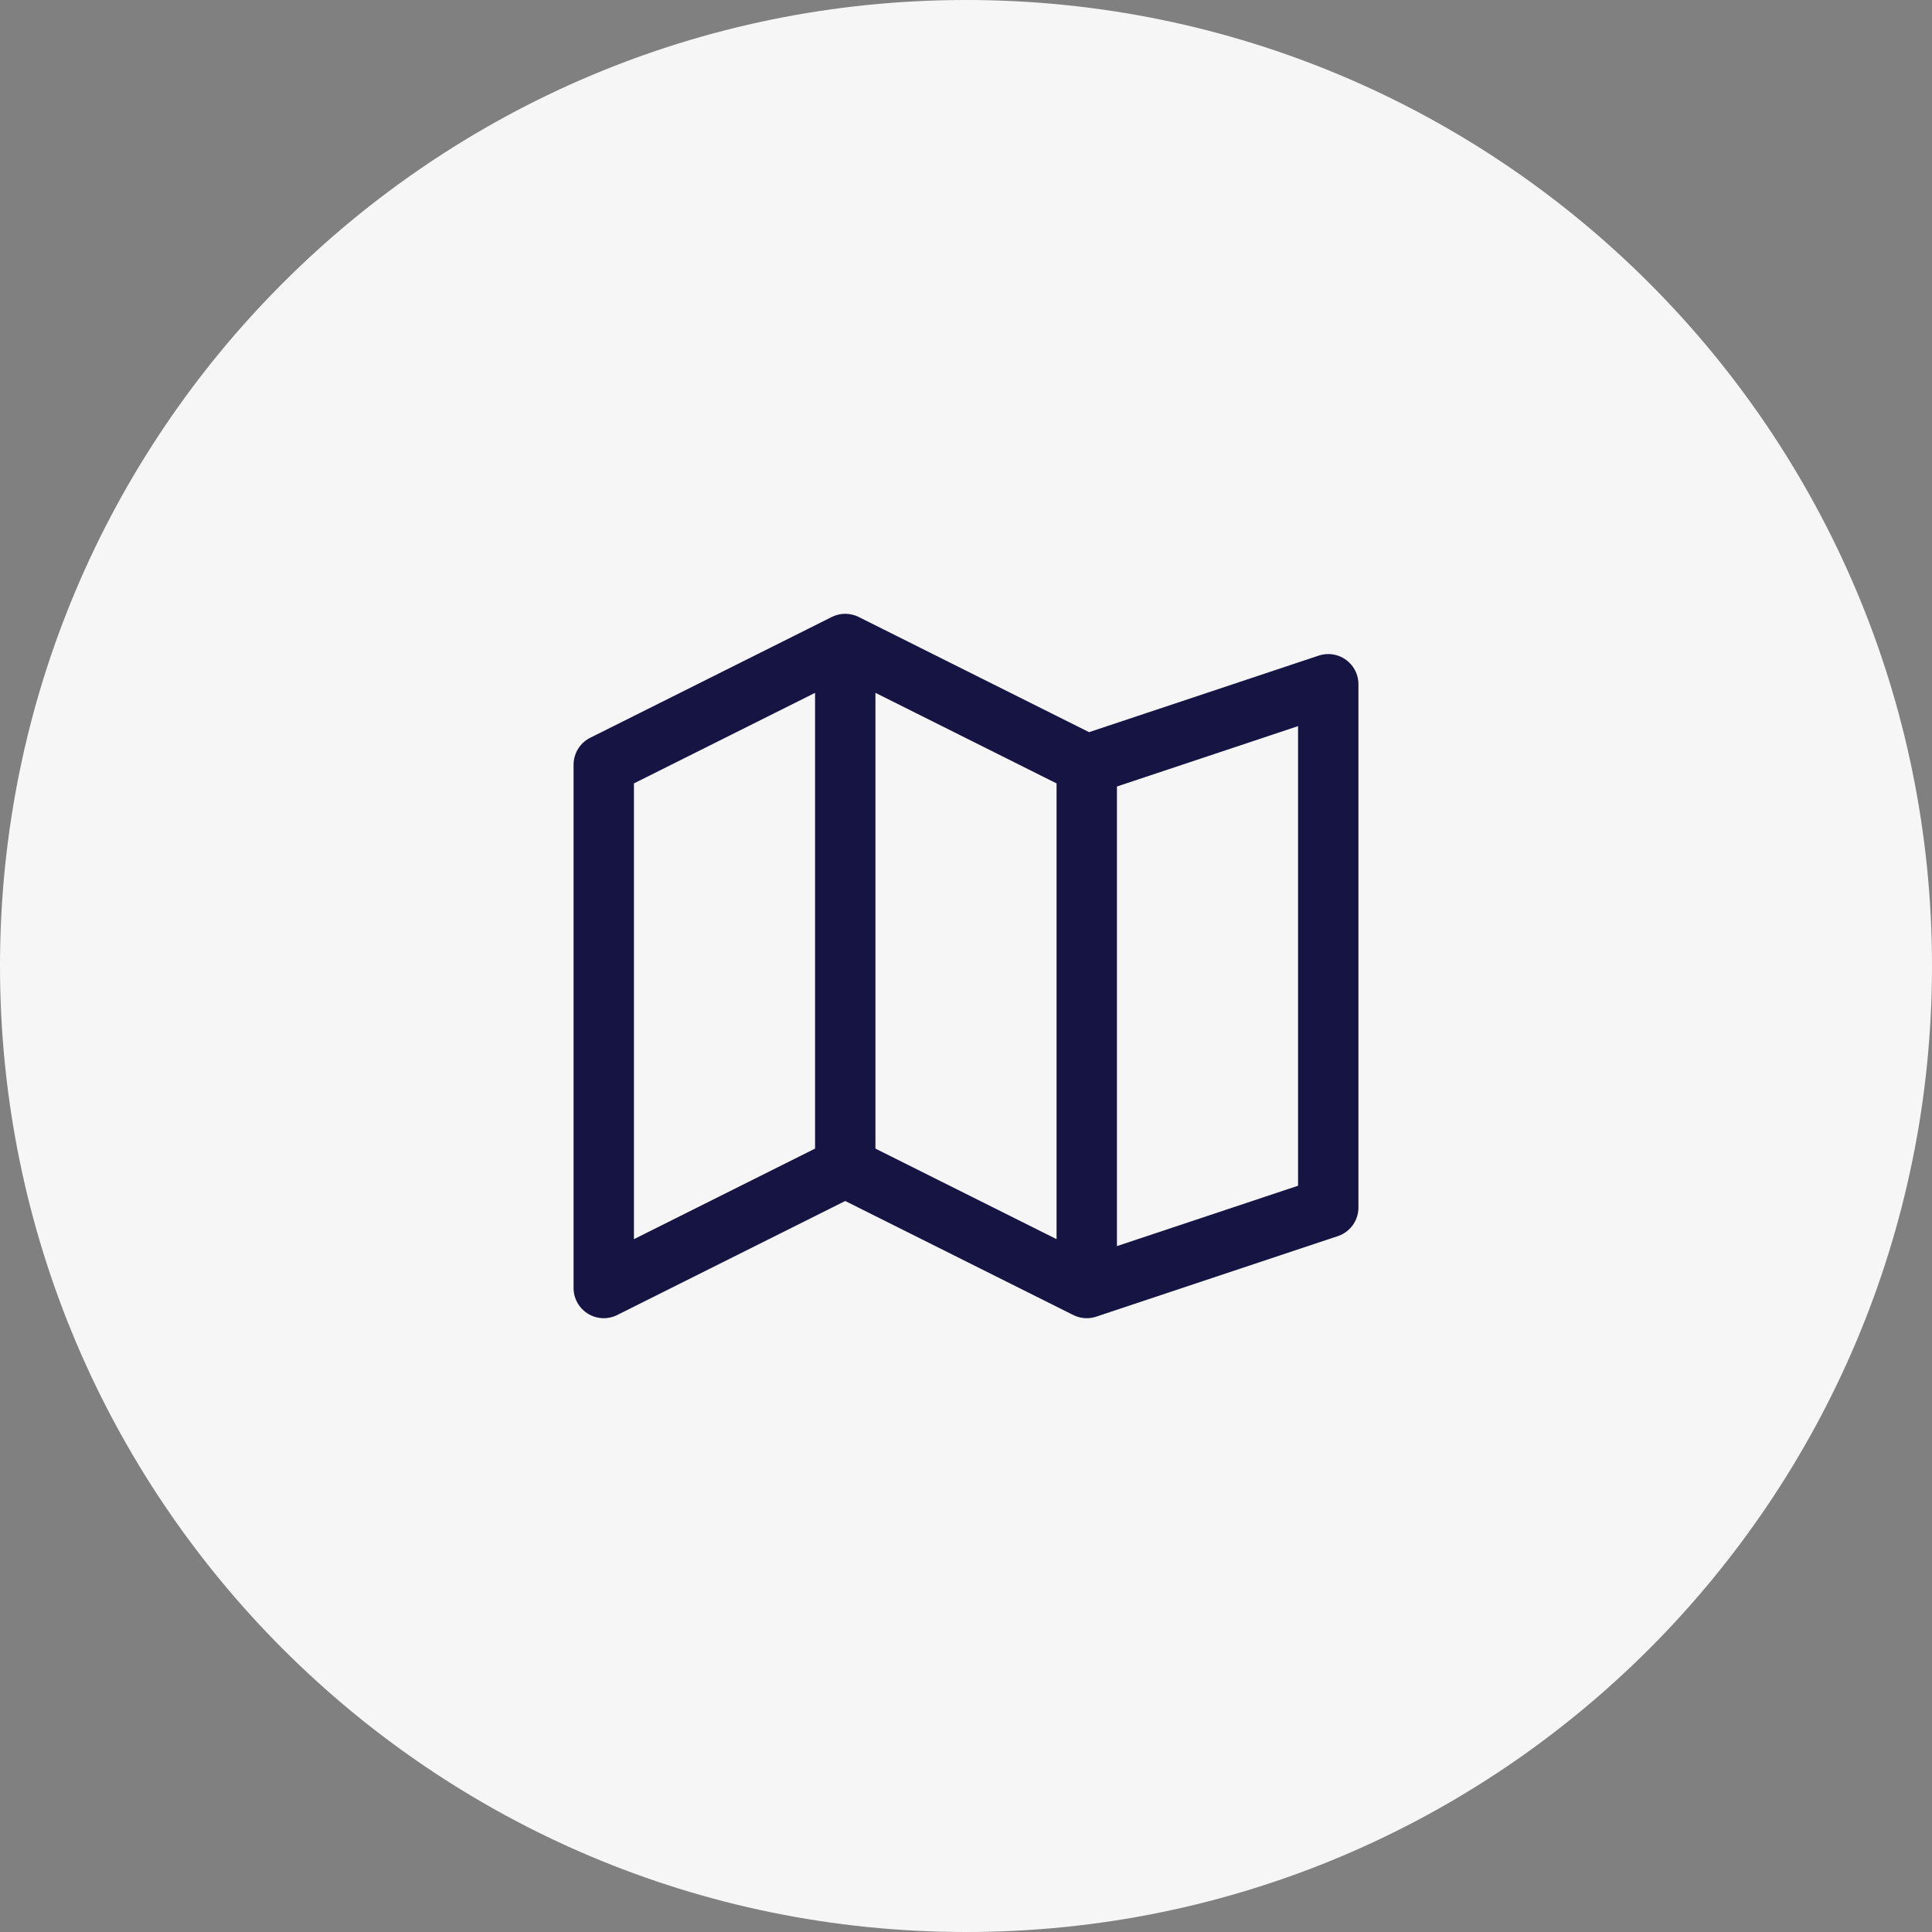 <svg width="48" height="48" viewBox="0 0 48 48" fill="none" xmlns="http://www.w3.org/2000/svg">
<rect x="0" y="0" width="48" height="48" fill="#808080" stroke="none"/>
<path d="M0 24C0 10.745 10.745 0 24 0C37.255 0 48 10.745 48 24C48 37.255 37.255 48 24 48C10.745 48 0 37.255 0 24Z" fill="#F6F6F7"/>
<path d="M21 16L15 19V32L21 29M21 16V29M21 16L27 19M21 29L27 32M27 32L33 30V17L27 19M27 32V19" stroke="#161443" stroke-width="1.5" stroke-linecap="round" stroke-linejoin="round"/>
</svg>
